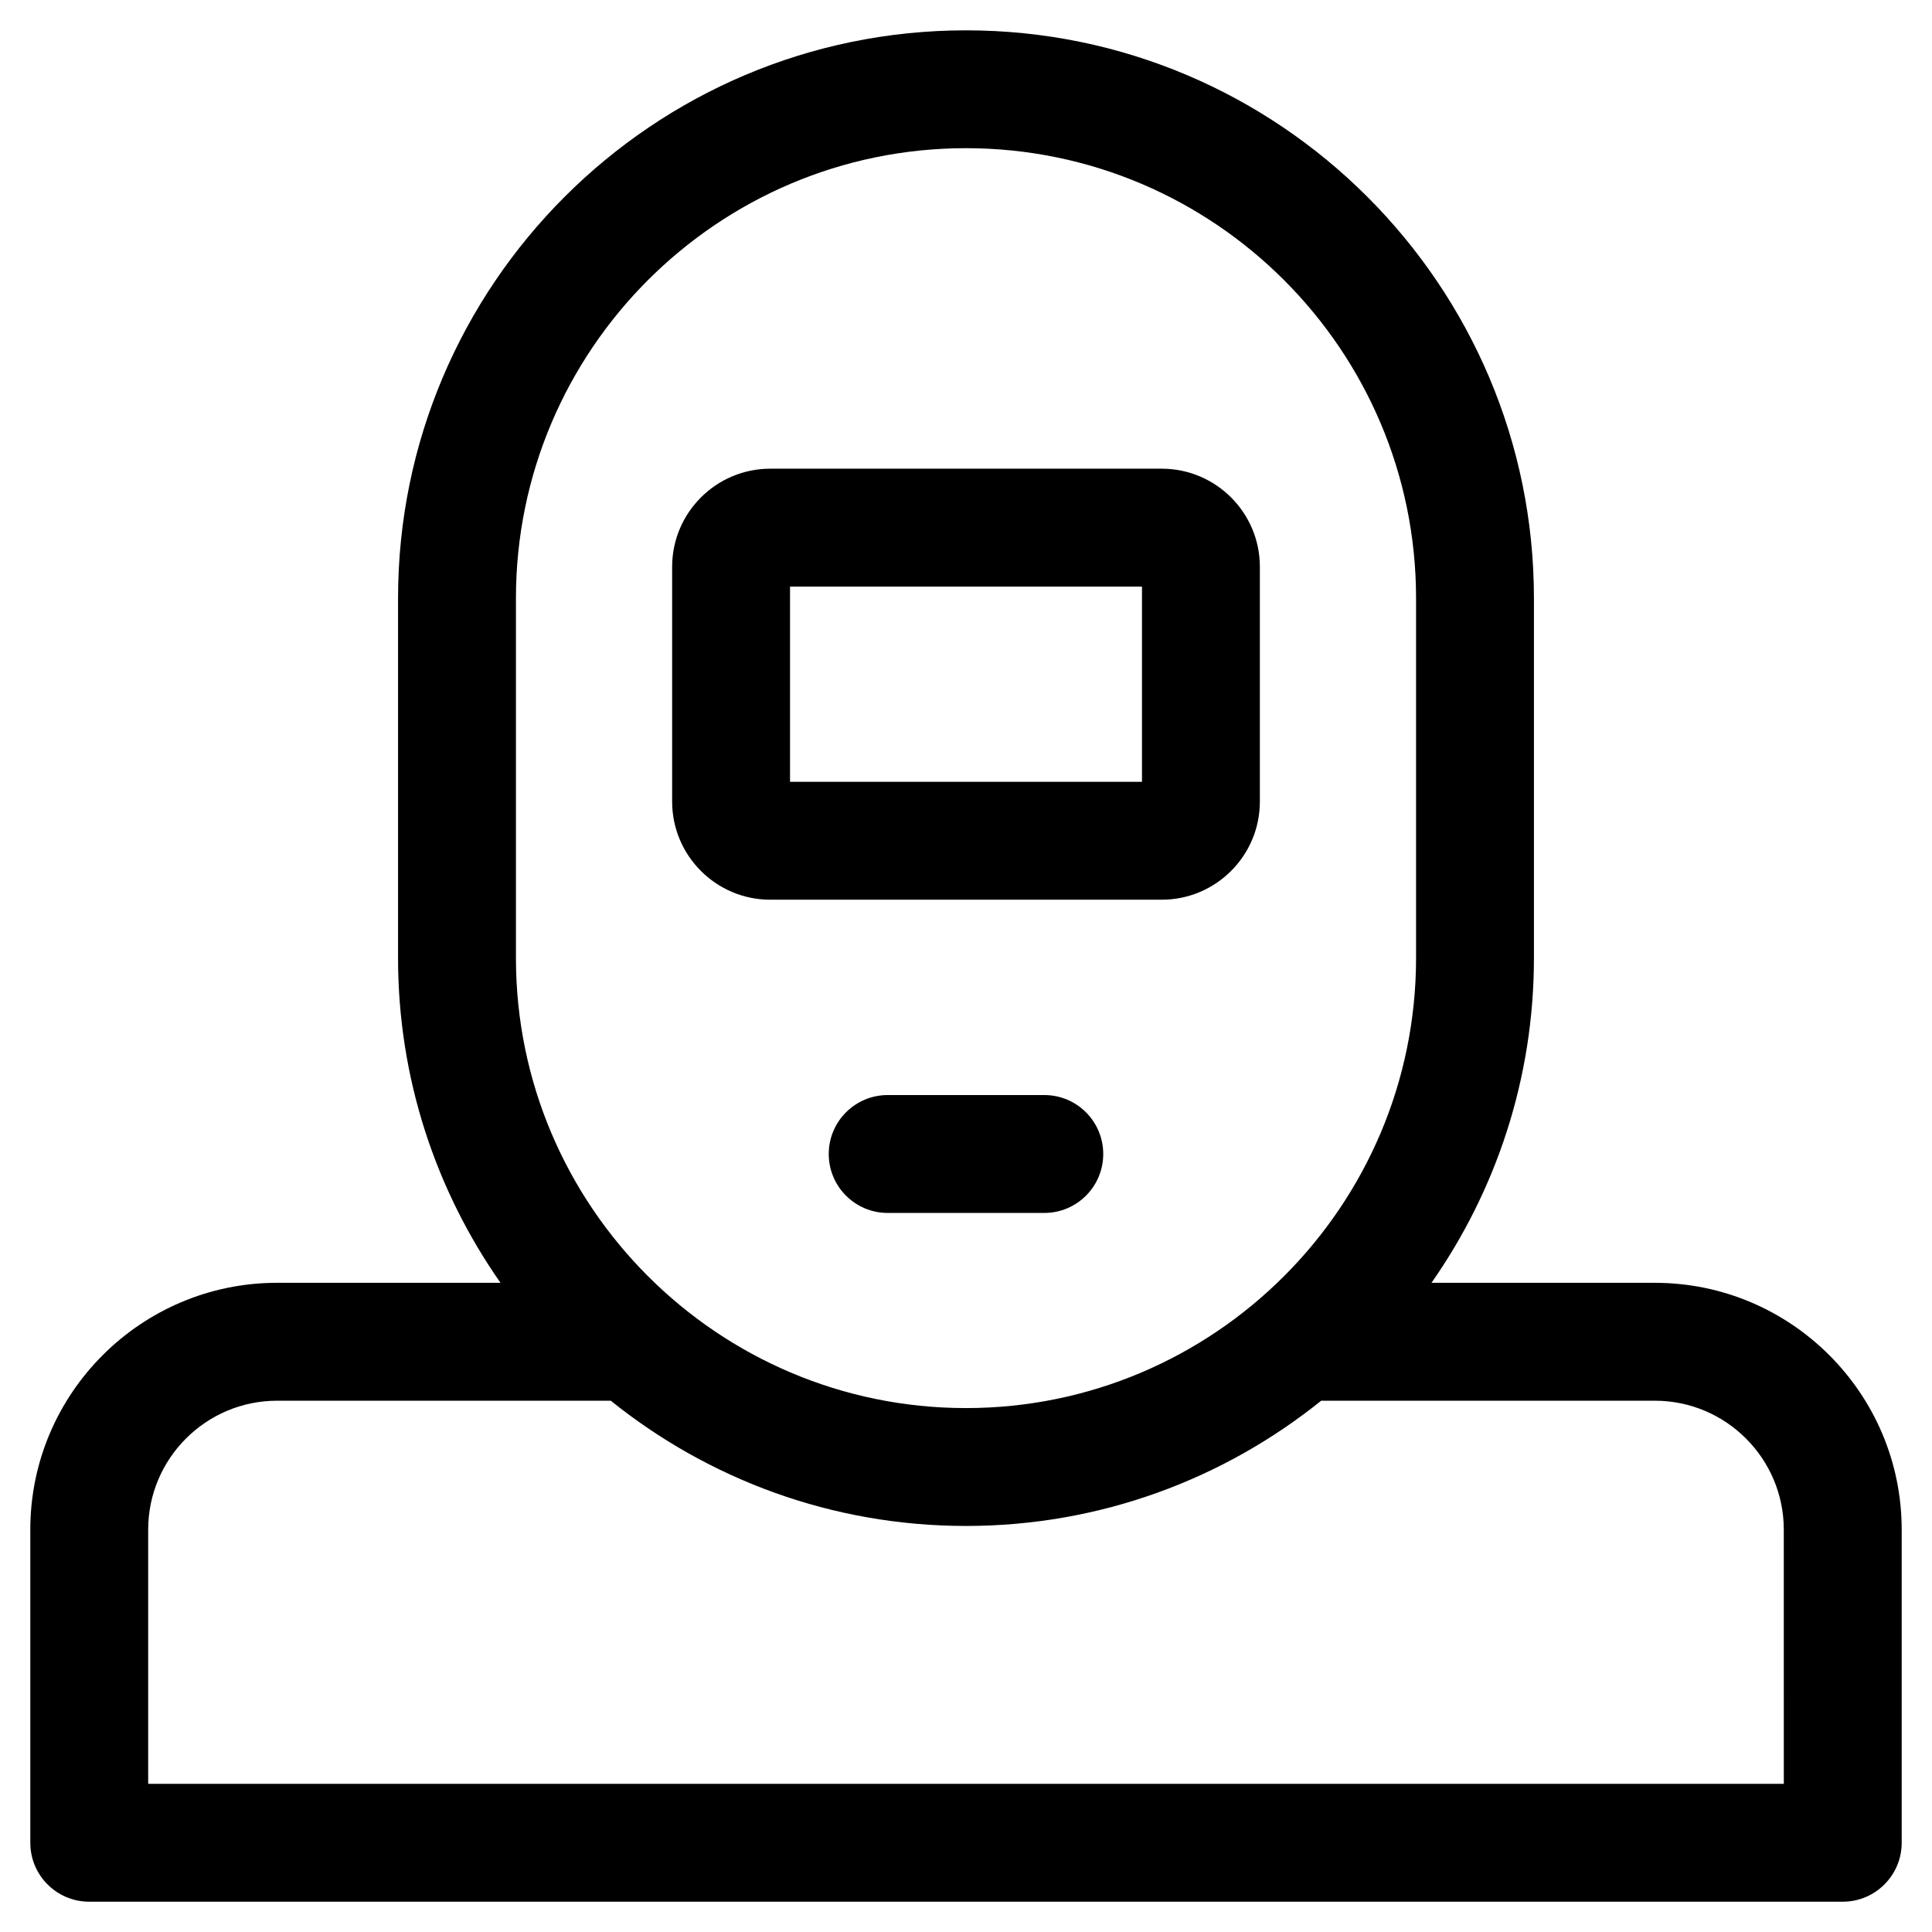 <?xml version="1.0" encoding="UTF-8"?>
<!-- Uploaded to: SVG Repo, www.svgrepo.com, Generator: SVG Repo Mixer Tools -->
<svg fill="#000000" width="800px" height="800px" version="1.1" viewBox="144 144 512 512" xmlns="http://www.w3.org/2000/svg">
 <g>
  <path d="m582.56 483.96h-59.203c17.086-24.414 27.152-54.082 27.152-86.074v-95.348c0-82.988-67.52-150.5-150.51-150.5-82.992 0-150.51 67.516-150.51 150.5v95.344c0 31.992 10.066 61.66 27.152 86.074h-59.203c-36.066 0.004-65.406 29.344-65.406 65.414v82.98c0 8.625 6.992 15.621 15.617 15.621h464.7c8.625 0 15.621-6.996 15.621-15.621v-82.98c0-36.07-29.344-65.41-65.41-65.41zm-301.83-181.42c0-65.762 53.504-119.27 119.27-119.27s119.27 53.504 119.27 119.27v95.344c0 65.766-53.504 119.27-119.27 119.27-65.766 0.004-119.27-53.5-119.27-119.26zm336 314.19h-433.46v-67.359c0-18.844 15.328-34.168 34.168-34.168h88.426c25.797 20.742 58.531 33.191 94.133 33.191 35.602 0 68.332-12.453 94.133-33.191h88.426c18.84 0 34.168 15.328 34.168 34.168z"/>
  <path d="m348.12 382.43h103.76c14.332 0 25.996-11.66 25.996-25.996v-62.23c0-14.336-11.66-25.996-25.996-25.996h-103.76c-14.332 0-25.996 11.66-25.996 25.996v62.23c0.004 14.336 11.664 25.996 25.996 25.996zm5.246-82.98h93.27v51.742h-93.27z"/>
  <path d="m420.75 434.2h-41.504c-8.625 0-15.621 6.992-15.621 15.621 0 8.625 6.992 15.621 15.621 15.621h41.504c8.625 0 15.621-6.992 15.621-15.621s-6.996-15.621-15.621-15.621z"/>
 </g>
</svg>